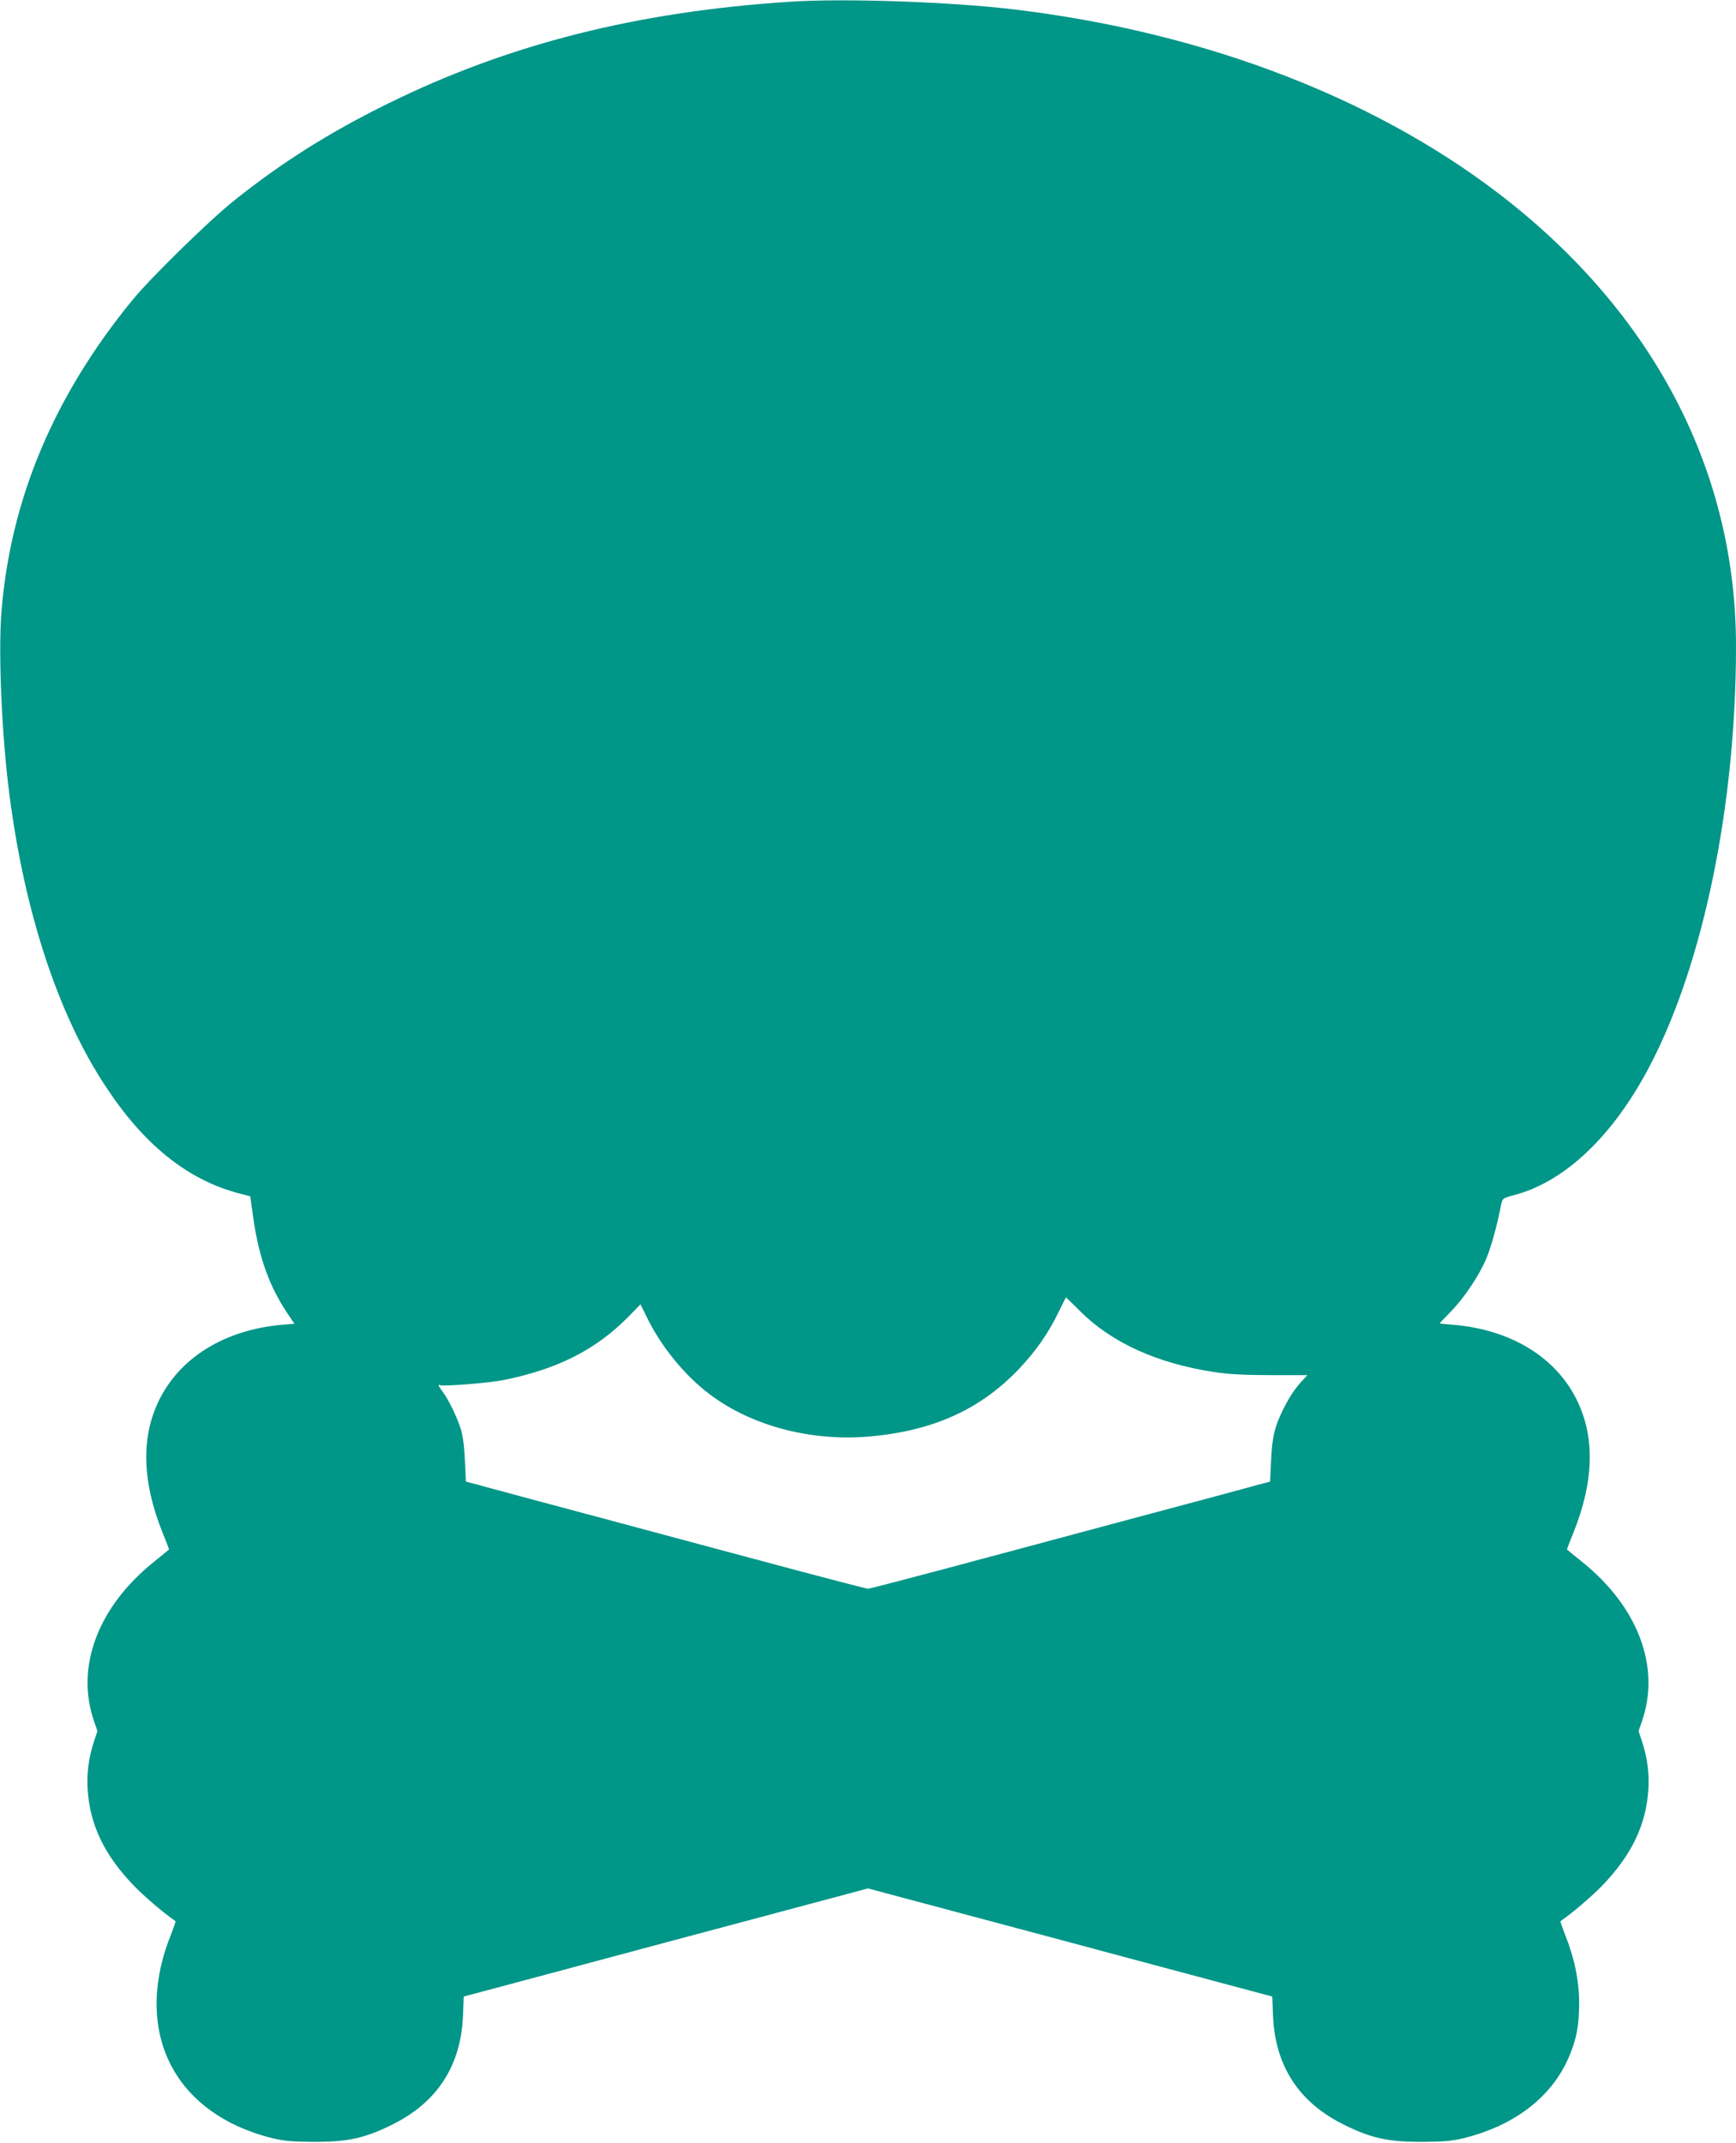 <?xml version="1.0" standalone="no"?>
<!DOCTYPE svg PUBLIC "-//W3C//DTD SVG 20010904//EN"
 "http://www.w3.org/TR/2001/REC-SVG-20010904/DTD/svg10.dtd">
<svg version="1.0" xmlns="http://www.w3.org/2000/svg"
 width="1037pt" height="1280pt" viewBox="0 0 1037 1280"
 preserveAspectRatio="xMidYMid meet">
<g transform="translate(0,1280) scale(0.1,-0.1)"
fill="#009688" stroke="none">
<path d="M4725 12790 c-920 -59 -1689 -254 -2410 -610 -349 -172 -630 -349
-919 -580 -144 -115 -493 -456 -603 -590 -469 -572 -729 -1188 -784 -1860 -20
-248 1 -739 47 -1095 91 -704 289 -1309 572 -1740 231 -353 492 -563 802 -644
l65 -17 17 -122 c34 -246 99 -424 217 -595 l30 -44 -72 -6 c-348 -30 -620
-200 -743 -464 -102 -218 -93 -478 26 -775 22 -55 40 -101 40 -103 0 -1 -40
-34 -89 -73 -336 -269 -472 -630 -359 -954 l20 -58 -21 -63 c-32 -99 -44 -192
-37 -292 14 -206 100 -385 271 -564 61 -64 182 -168 254 -217 1 -2 -11 -37
-27 -78 -106 -261 -115 -518 -26 -728 101 -241 324 -414 631 -490 71 -17 118
-21 248 -22 202 0 300 21 460 99 277 135 419 354 431 660 l4 109 643 172 c353
95 896 240 1207 323 l565 151 505 -135 c278 -74 821 -219 1207 -323 l703 -188
4 -109 c12 -306 154 -525 431 -660 160 -78 258 -99 460 -99 130 1 177 5 248
22 307 76 530 249 631 490 44 104 59 186 59 317 0 134 -28 269 -85 411 -16 41
-28 76 -27 78 72 49 193 153 254 217 171 179 257 358 271 564 7 100 -5 193
-37 292 l-21 63 20 58 c113 324 -23 685 -359 954 -49 39 -89 72 -89 73 0 2 18
48 40 103 119 297 128 557 26 775 -123 266 -399 436 -748 464 -43 3 -78 7 -78
8 0 2 30 33 66 70 80 82 171 217 214 321 28 68 62 190 87 318 8 38 10 39 73
56 307 79 597 355 816 775 320 612 514 1559 514 2505 0 1022 -469 1945 -1341
2644 -765 613 -1814 1022 -2974 1160 -375 45 -1010 67 -1330 46z m1723 -7818
c189 -191 463 -316 807 -368 87 -13 180 -18 338 -18 l217 0 -28 -30 c-45 -48
-77 -96 -112 -165 -55 -108 -71 -174 -77 -313 l-6 -128 -41 -11 c-22 -5 -54
-14 -71 -19 -16 -5 -352 -95 -745 -200 -393 -106 -899 -241 -1123 -301 -225
-60 -415 -109 -422 -109 -7 0 -197 49 -422 109 -224 60 -730 195 -1123 301
-393 105 -728 195 -745 200 -16 5 -49 14 -71 19 l-41 11 -6 128 c-4 85 -12
147 -25 188 -23 71 -73 175 -108 221 -24 32 -31 48 -16 39 15 -9 293 13 377
30 325 65 554 181 750 380 l71 73 35 -71 c84 -176 226 -352 379 -467 252 -190
609 -283 960 -251 376 34 656 161 887 403 102 108 177 216 236 339 23 48 43
87 45 88 1 0 37 -35 80 -78z"/>
</g>
</svg>
